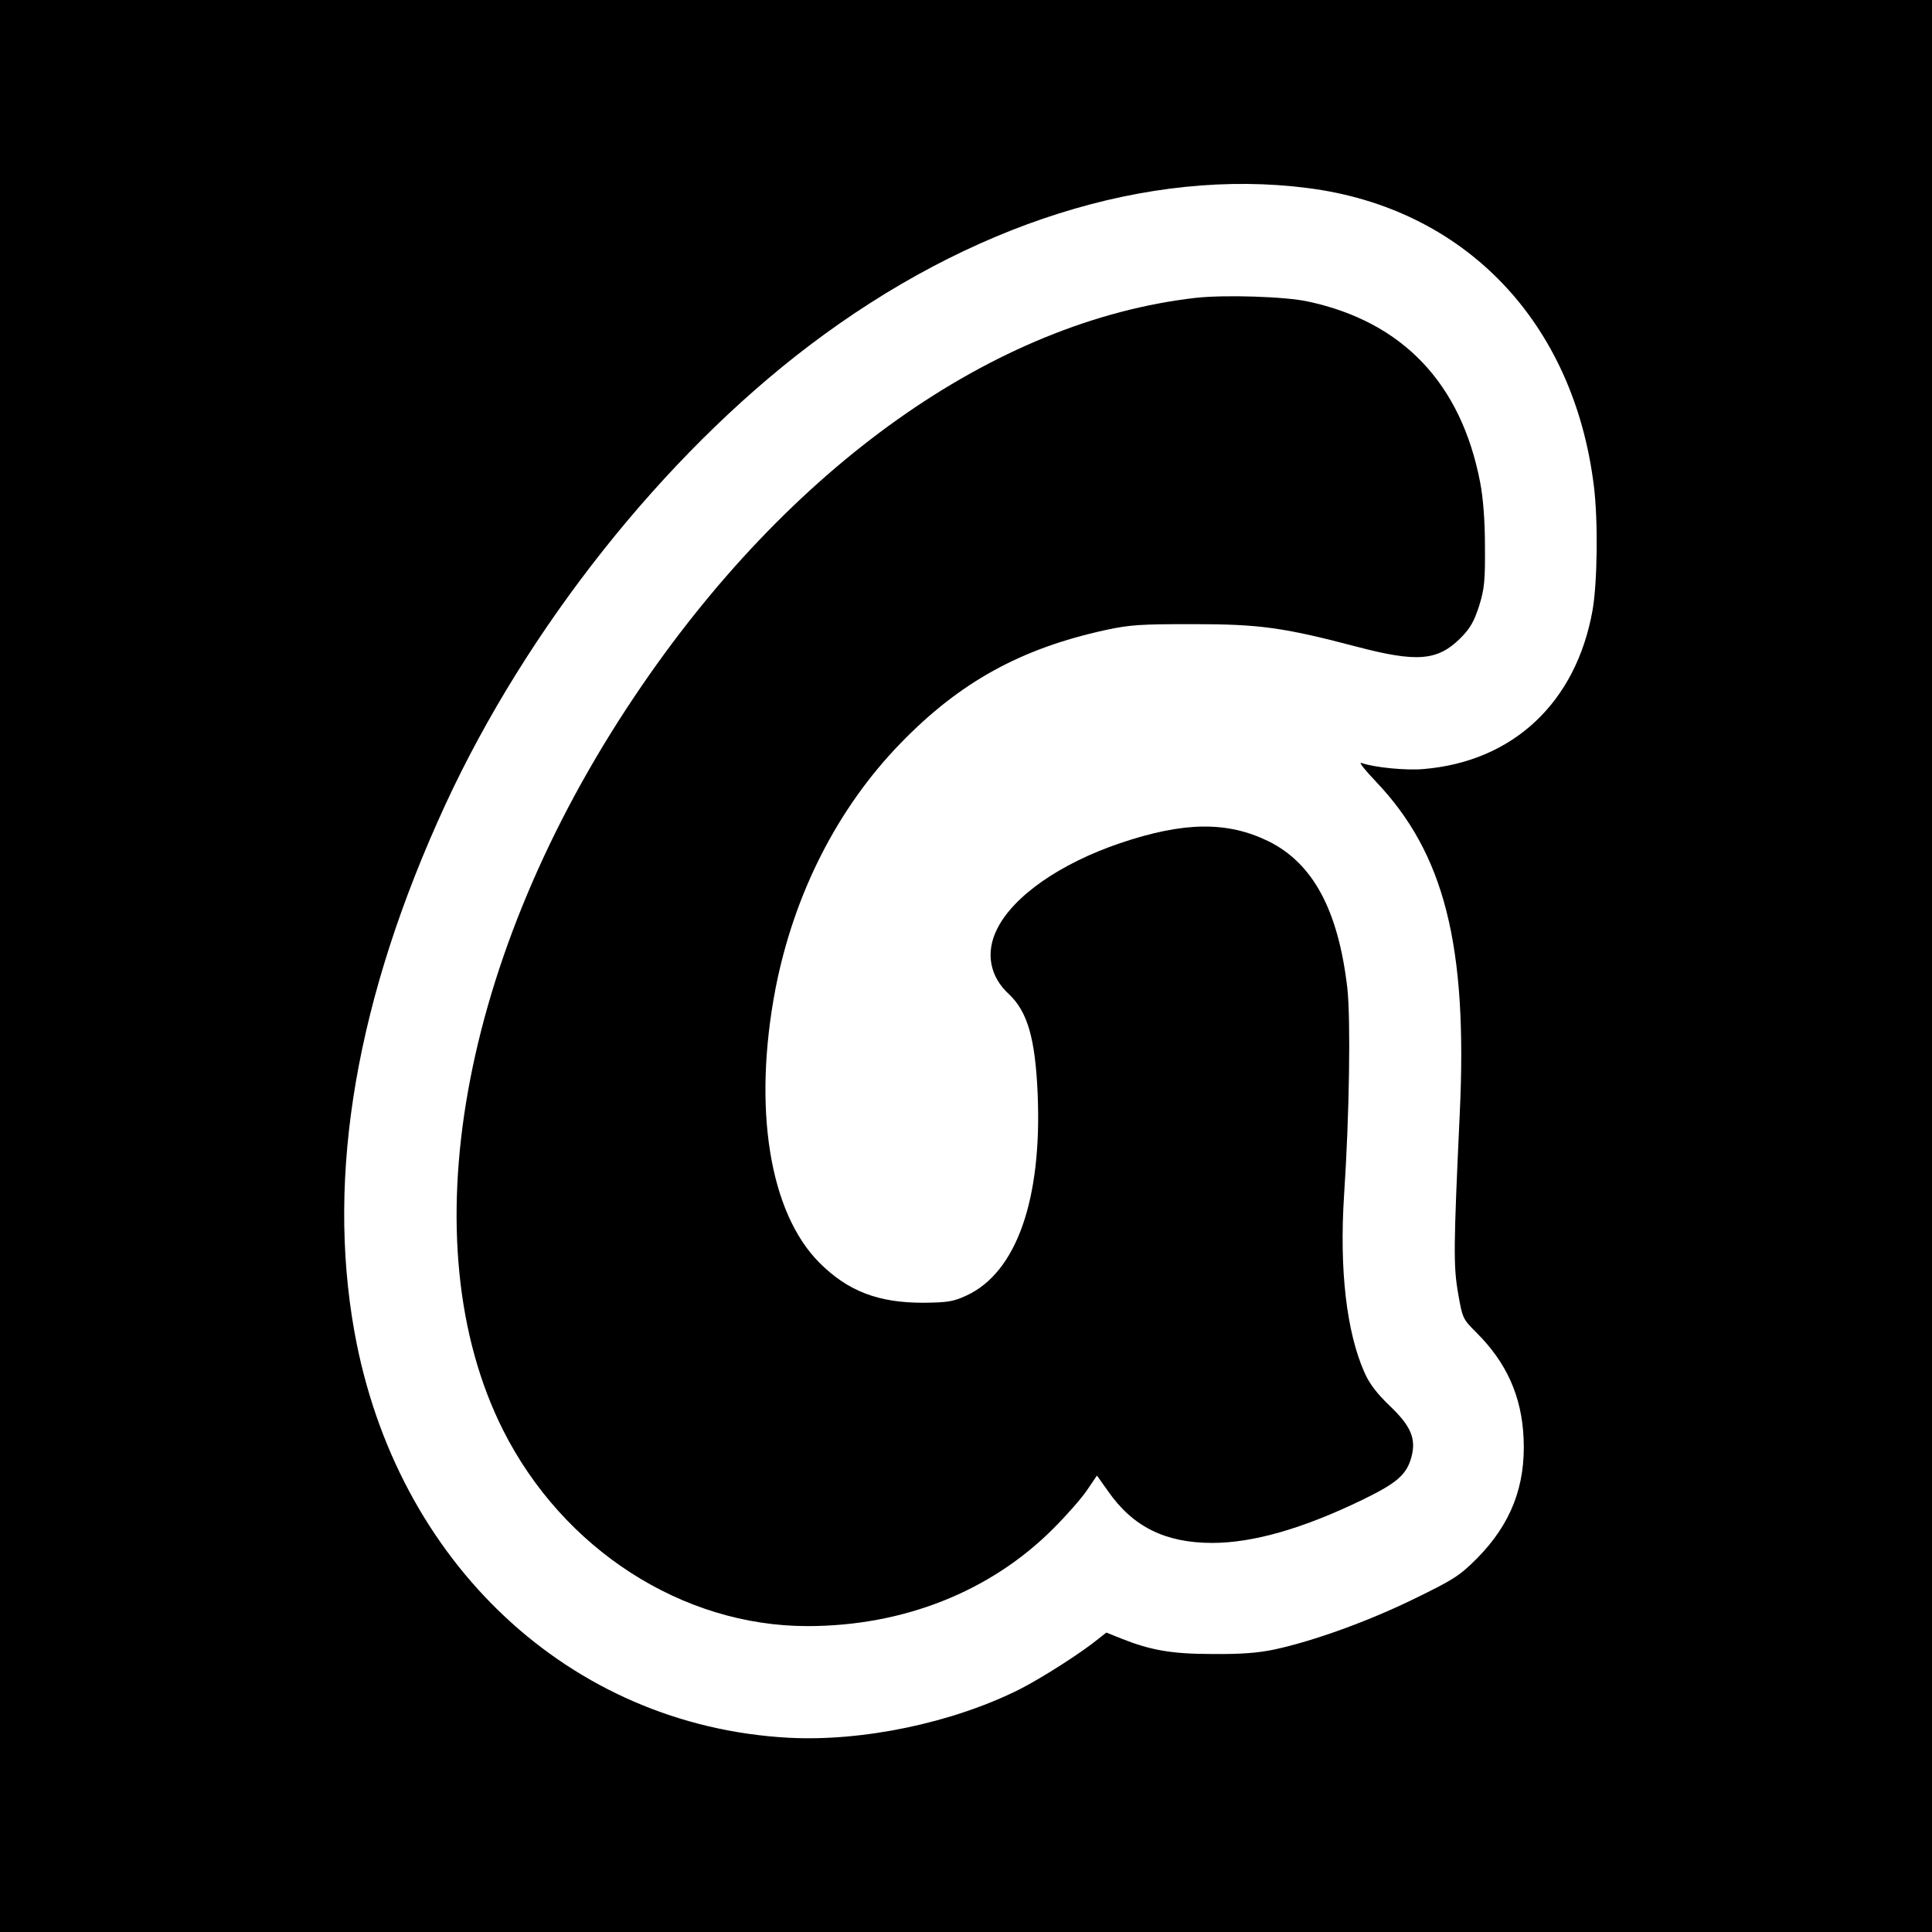 <?xml version="1.0" standalone="no"?>
<!DOCTYPE svg PUBLIC "-//W3C//DTD SVG 20010904//EN"
 "http://www.w3.org/TR/2001/REC-SVG-20010904/DTD/svg10.dtd">
<svg version="1.0" xmlns="http://www.w3.org/2000/svg"
 width="720pt" height="720pt" viewBox="0 0 720 720"
 preserveAspectRatio="xMidYMid meet">
<g transform="translate(0,720) scale(0.1,-0.1)"
fill="#000000" stroke="none">
<path d="M0 3600 l0 -3600 3600 0 3600 0 0 3600 0 3600 -3600 0 -3600 0 0
-3600z m4875 2899 c584 -75 990 -499 1065 -1111 16 -130 13 -359 -5 -462 -61
-343 -295 -564 -630 -592 -64 -6 -186 6 -232 23 -10 3 14 -27 53 -68 257 -269
344 -612 314 -1240 -23 -495 -24 -567 -6 -669 16 -93 18 -96 67 -145 114 -113
170 -239 177 -395 8 -178 -47 -319 -173 -447 -65 -65 -86 -79 -236 -152 -172
-84 -375 -157 -519 -188 -60 -13 -127 -18 -230 -17 -154 0 -231 14 -340 57
l-57 23 -29 -23 c-62 -51 -212 -147 -295 -189 -250 -125 -585 -195 -862 -180
-812 45 -1461 651 -1616 1512 -106 589 8 1248 339 1966 304 658 812 1298 1357
1711 598 453 1263 663 1858 586z"/>
<path d="M4456 6090 c-751 -86 -1517 -629 -2091 -1485 -650 -968 -841 -2037
-490 -2735 224 -444 668 -730 1134 -730 358 0 683 129 917 364 50 50 107 115
126 144 l36 53 42 -59 c92 -132 213 -192 388 -192 151 0 337 53 558 160 130
63 166 94 184 160 18 68 -1 115 -81 191 -48 46 -76 83 -94 124 -67 151 -94
384 -76 661 20 300 25 657 12 773 -34 290 -128 464 -294 546 -154 75 -315 73
-552 -7 -224 -76 -398 -197 -459 -320 -44 -87 -28 -177 44 -243 69 -65 98
-164 107 -370 17 -395 -79 -667 -265 -753 -50 -23 -70 -26 -162 -27 -167 0
-280 43 -386 149 -187 187 -249 577 -164 1021 69 354 231 673 466 915 221 228
448 353 764 422 92 20 133 22 325 22 248 0 337 -12 611 -84 224 -59 301 -53
386 31 37 37 51 62 70 120 20 64 23 94 22 224 0 97 -7 181 -18 238 -71 368
-288 597 -640 673 -85 19 -311 26 -420 14z"/>
</g>
</svg>
